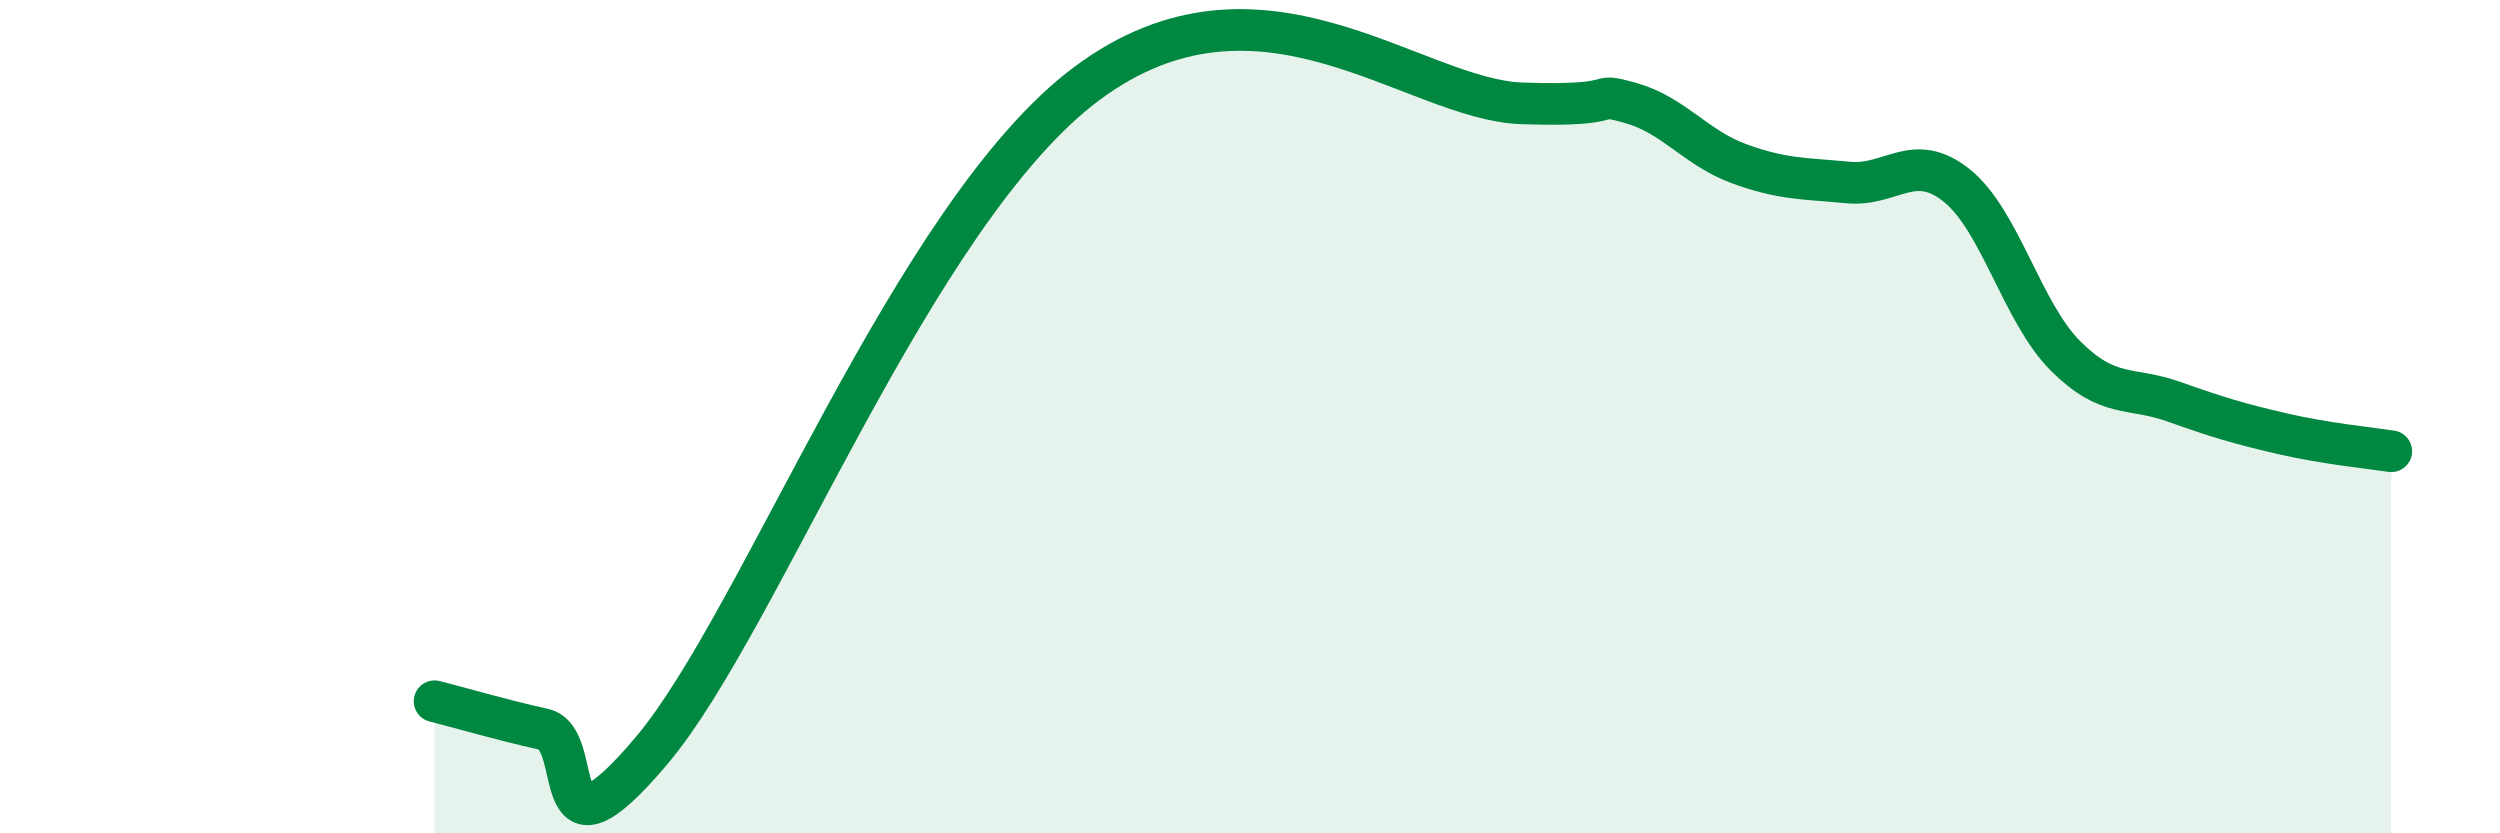 
    <svg width="60" height="20" viewBox="0 0 60 20" xmlns="http://www.w3.org/2000/svg">
      <path
        d="M 10.43,16.83 C 10.95,16.96 12,17.27 13.04,17.5 C 14.08,17.73 13.04,21.1 15.65,18 C 18.26,14.9 21.92,5.1 26.09,2 C 30.26,-1.1 33.91,2.39 36.52,2.48 C 39.13,2.57 38.09,2.18 39.13,2.47 C 40.17,2.76 40.7,3.55 41.74,3.93 C 42.78,4.31 43.31,4.28 44.35,4.38 C 45.39,4.48 45.92,3.62 46.96,4.45 C 48,5.28 48.53,7.5 49.57,8.54 C 50.61,9.58 51.13,9.27 52.17,9.64 C 53.21,10.01 53.74,10.17 54.78,10.41 C 55.82,10.65 56.87,10.75 57.39,10.83L57.39 20L10.43 20Z"
        fill="#008740"
        opacity="0.1"
        stroke-linecap="round"
        stroke-linejoin="round"
      />
      <path
        d="M 10.43,16.83 C 10.95,16.96 12,17.27 13.04,17.5 C 14.08,17.73 13.04,21.1 15.65,18 C 18.26,14.9 21.92,5.1 26.09,2 C 30.26,-1.1 33.91,2.39 36.52,2.48 C 39.13,2.57 38.09,2.18 39.13,2.47 C 40.17,2.76 40.7,3.55 41.74,3.93 C 42.78,4.31 43.31,4.28 44.35,4.38 C 45.39,4.48 45.92,3.62 46.96,4.45 C 48,5.28 48.53,7.5 49.57,8.54 C 50.61,9.58 51.13,9.27 52.17,9.64 C 53.21,10.01 53.74,10.17 54.78,10.41 C 55.82,10.65 56.87,10.75 57.39,10.83"
        stroke="#008740"
        stroke-width="1"
        fill="none"
        stroke-linecap="round"
        stroke-linejoin="round"
      />
    </svg>
  